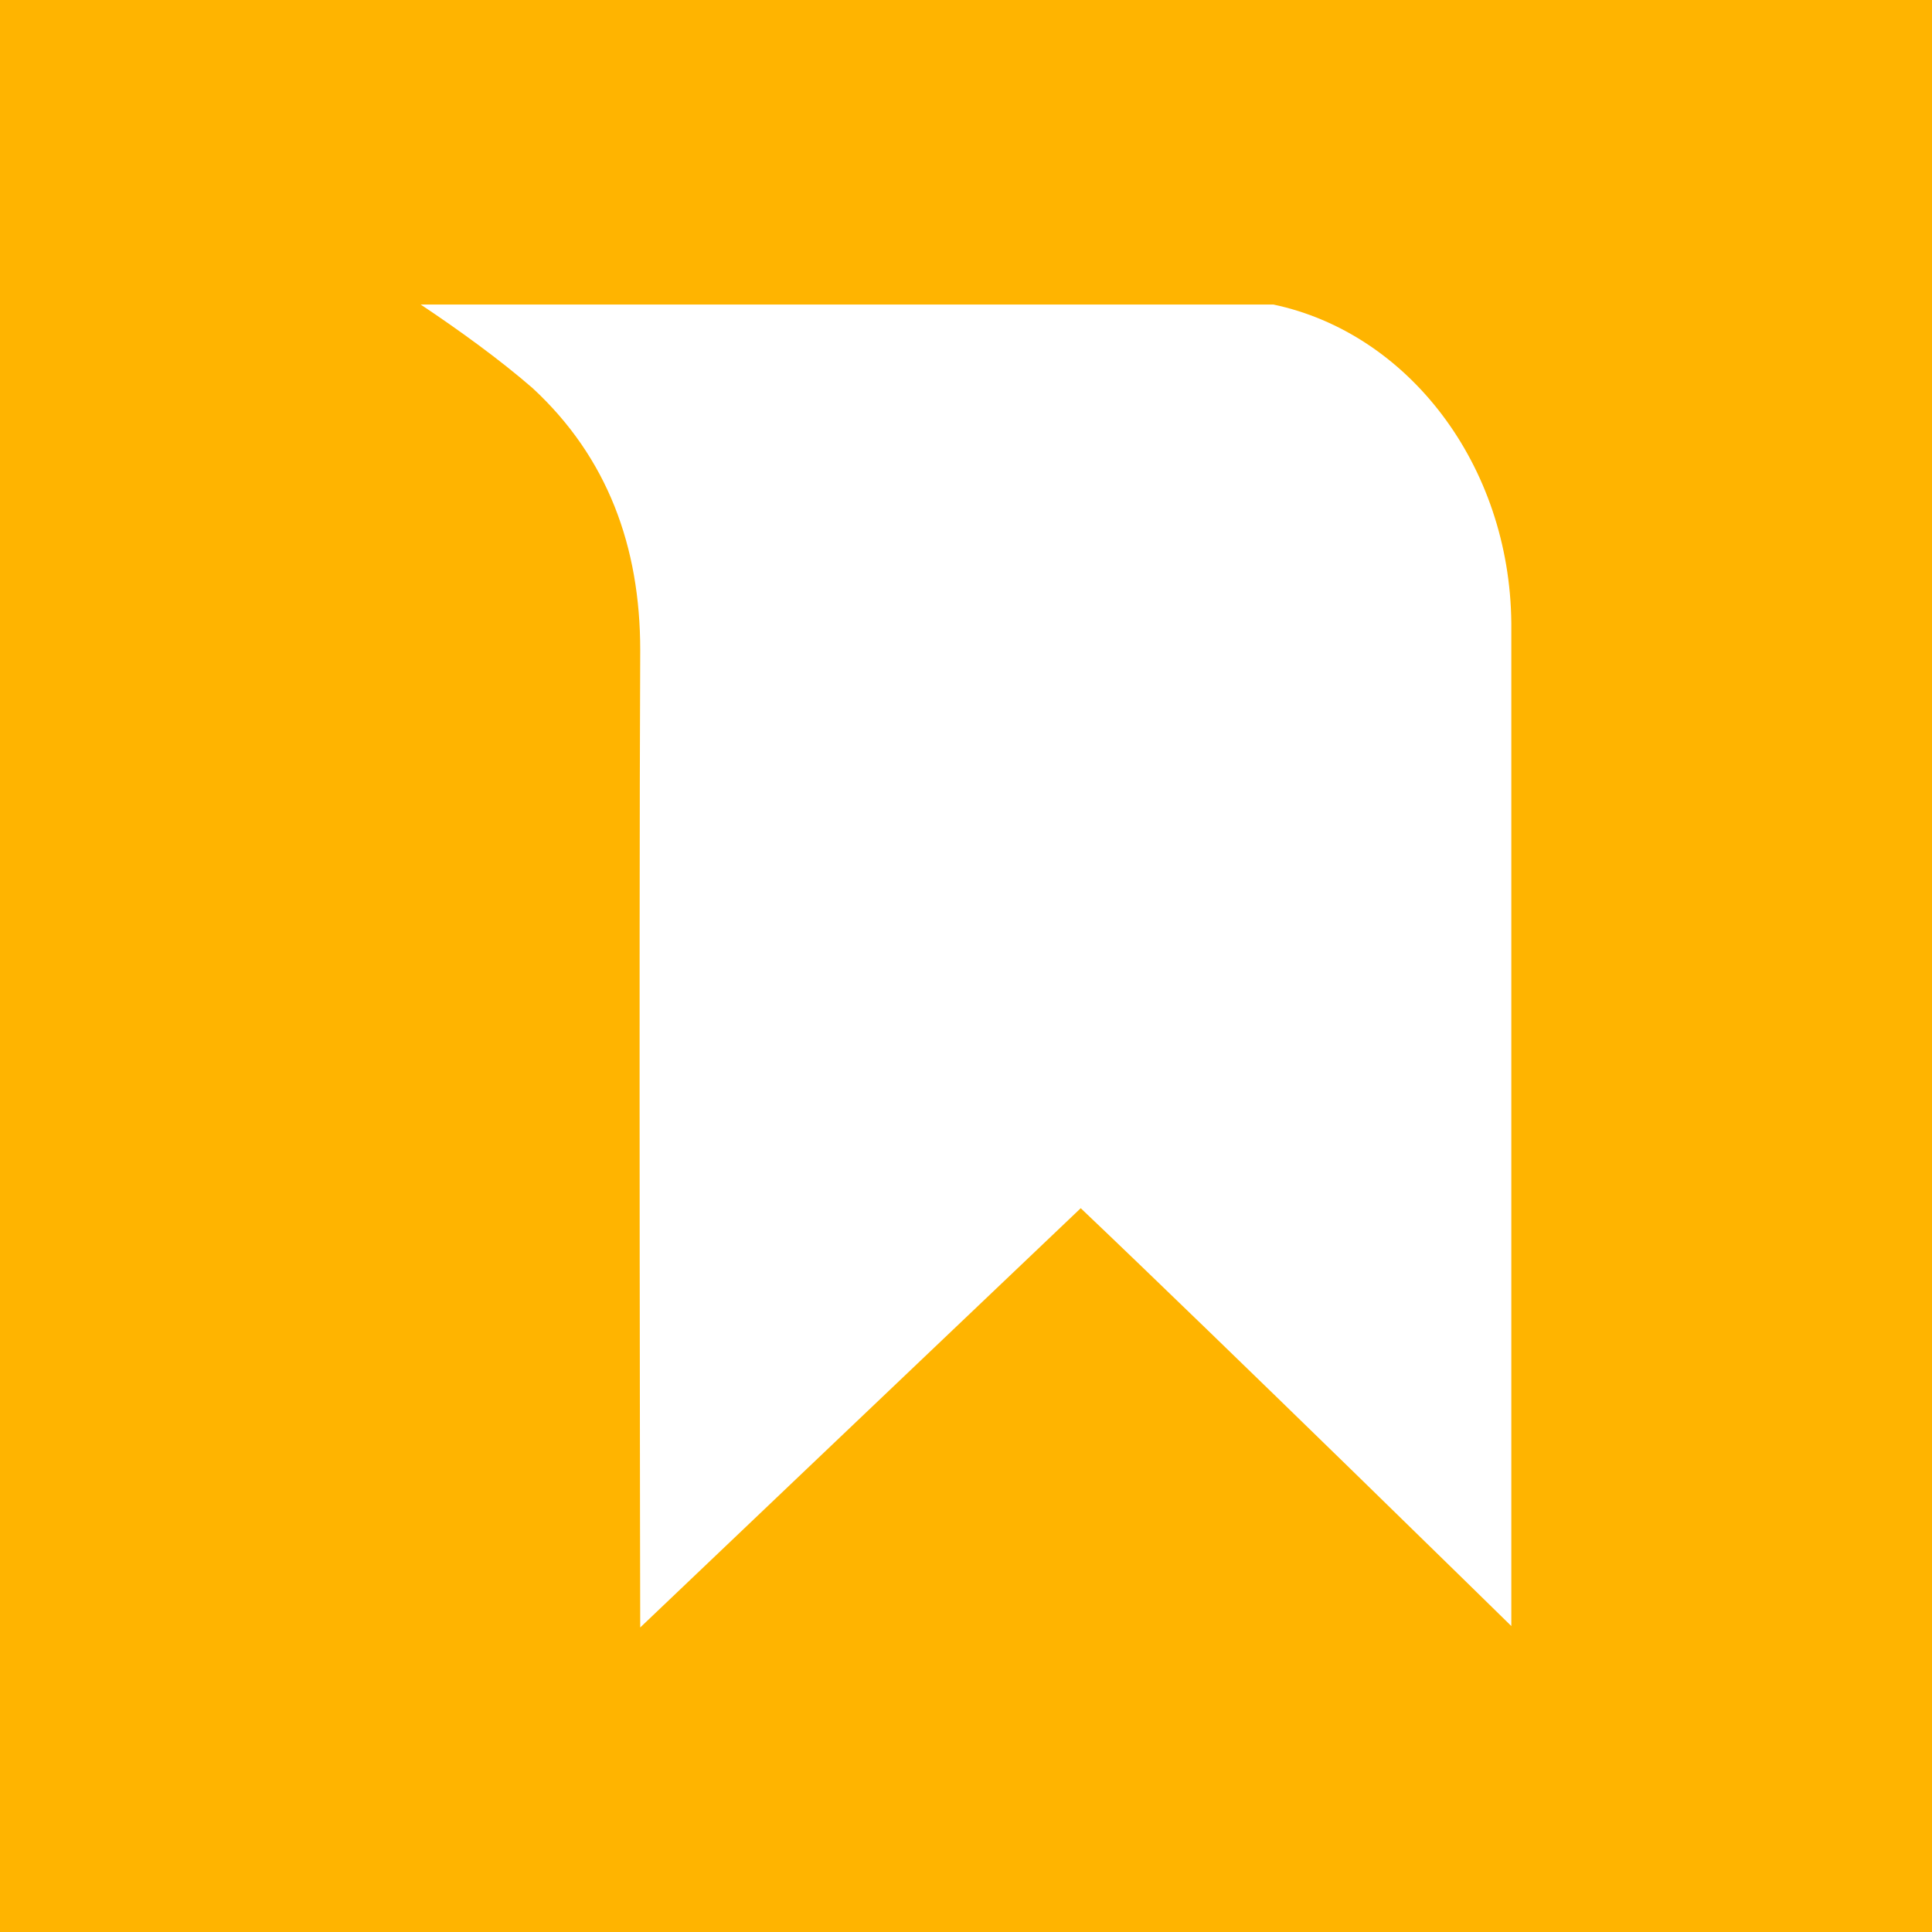 <?xml version="1.0" encoding="UTF-8"?>
<!DOCTYPE svg PUBLIC "-//W3C//DTD SVG 1.1//EN" "http://www.w3.org/Graphics/SVG/1.1/DTD/svg11.dtd">
<!-- Creator: CorelDRAW 2018 (64-Bit Evaluation Version) -->
<svg xmlns="http://www.w3.org/2000/svg" xml:space="preserve" width="74px" height="74px" version="1.1" style="shape-rendering:geometricPrecision; text-rendering:geometricPrecision; image-rendering:optimizeQuality; fill-rule:evenodd; clip-rule:evenodd"
viewBox="0 0 13.64 13.64"
 xmlns:xlink="http://www.w3.org/1999/xlink">
 <defs>
  <style type="text/css">
   <![CDATA[
    .fil0 {fill:#FFB400}
    .fil1 {fill:white;fill-rule:nonzero}
   ]]>
  </style>
 </defs>
 <g id="Layer_x0020_1">
  <g id="_2473521912848">
   <rect class="fil0" width="13.64" height="13.64"/>
   <path class="fil1" d="M4.52 11.49c0,0 2.09,-1.99 3.11,-2.96 1,0.95 3.04,2.95 3.04,2.95 0,0 0,-4.9 0,-7.08 -0.01,-1.12 -0.73,-2.05 -1.68,-2.25l-6.02 0c0.27,0.18 0.56,0.39 0.79,0.59 0.53,0.49 0.76,1.12 0.76,1.85 -0.01,2.22 0,6.9 0,6.9z"/>
  </g>
 </g>
</svg>
